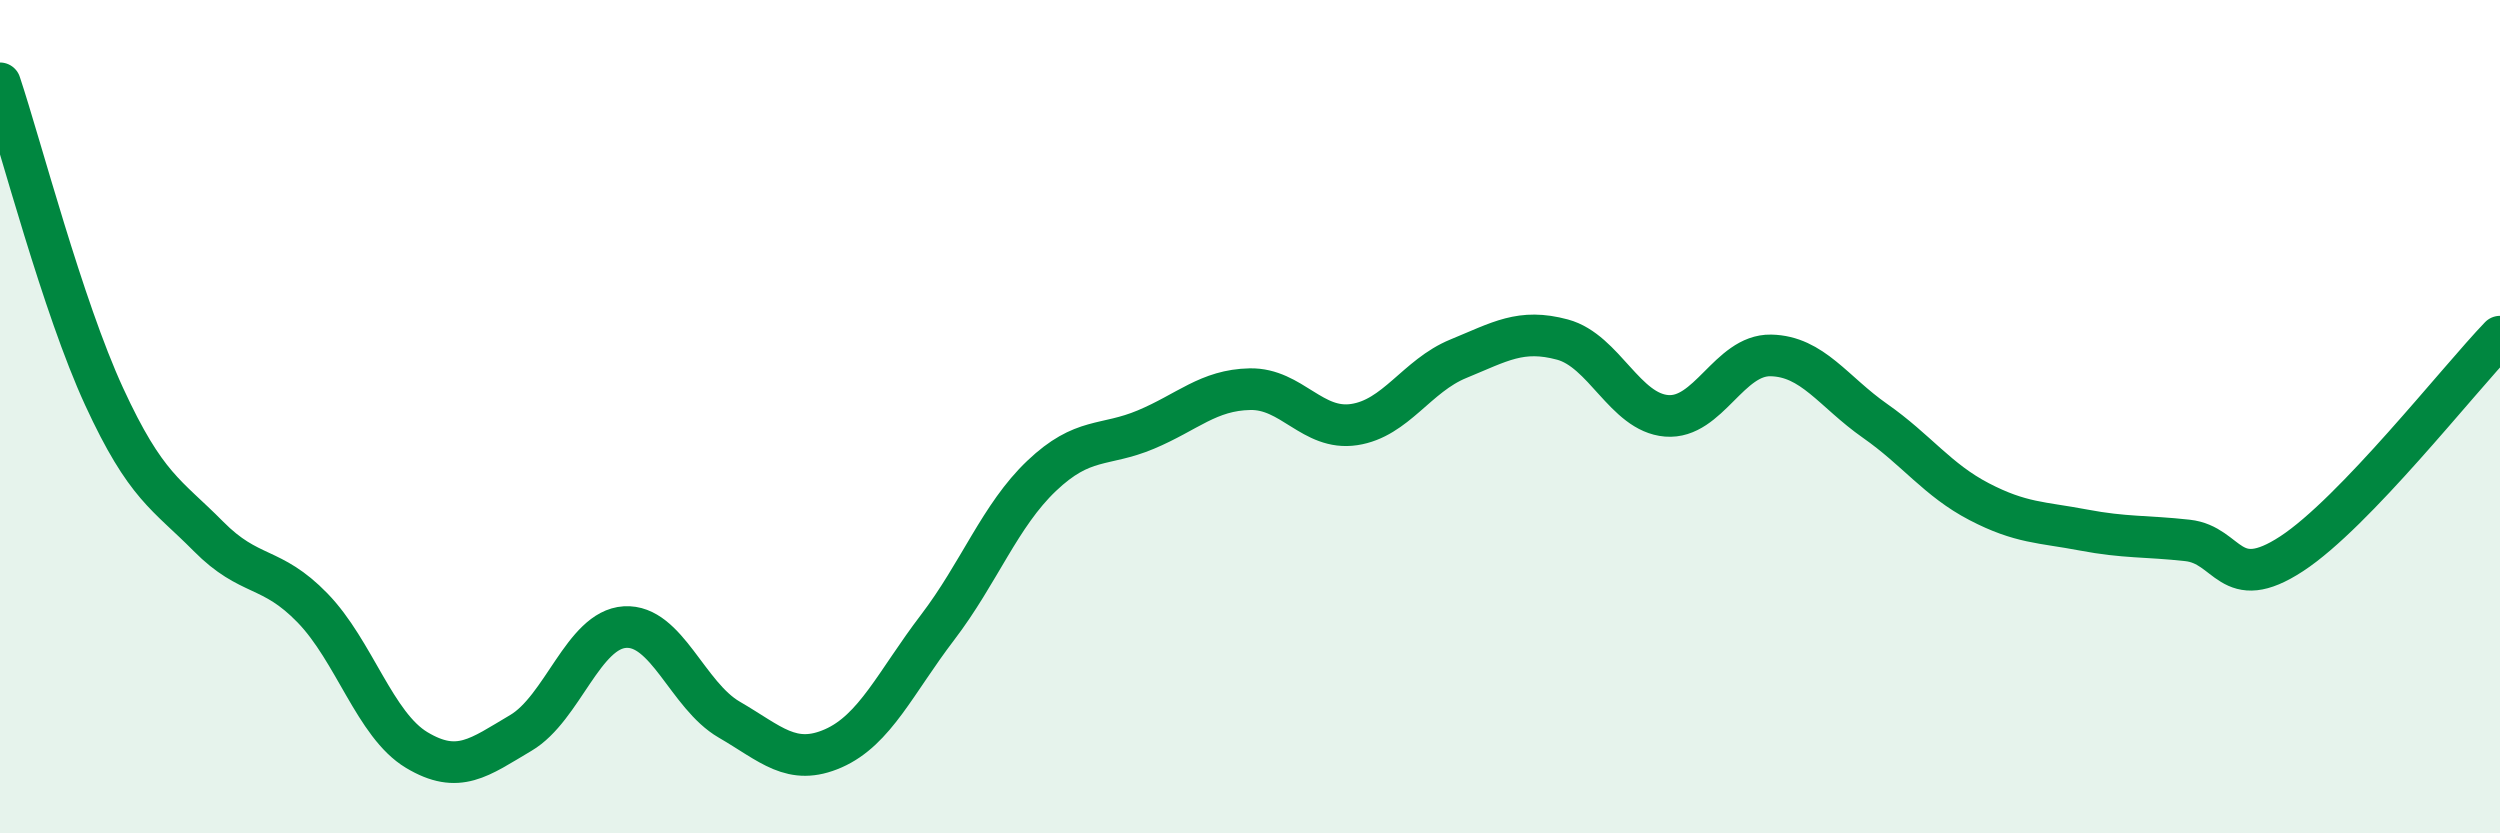 
    <svg width="60" height="20" viewBox="0 0 60 20" xmlns="http://www.w3.org/2000/svg">
      <path
        d="M 0,2 C 0.5,3.5 1.5,7.35 2.5,9.52 C 3.5,11.69 4,11.86 5,12.87 C 6,13.88 6.5,13.56 7.5,14.59 C 8.5,15.62 9,17.4 10,18 C 11,18.6 11.5,18.18 12.5,17.59 C 13.5,17 14,15.11 15,15.05 C 16,14.99 16.5,16.69 17.5,17.27 C 18.5,17.85 19,18.4 20,17.96 C 21,17.52 21.5,16.37 22.5,15.06 C 23.5,13.75 24,12.37 25,11.42 C 26,10.47 26.5,10.73 27.5,10.31 C 28.5,9.89 29,9.36 30,9.34 C 31,9.32 31.5,10.34 32.5,10.19 C 33.5,10.04 34,9.02 35,8.61 C 36,8.2 36.5,7.88 37.5,8.15 C 38.5,8.42 39,9.9 40,9.98 C 41,10.06 41.5,8.51 42.5,8.53 C 43.5,8.55 44,9.4 45,10.1 C 46,10.8 46.5,11.52 47.5,12.04 C 48.5,12.56 49,12.53 50,12.72 C 51,12.91 51.5,12.86 52.5,12.97 C 53.5,13.08 53.5,14.27 55,13.29 C 56.5,12.31 59,9.12 60,8.08L60 20L0 20Z"
        fill="#008740"
        opacity="0.1"
        stroke-linecap="round"
        stroke-linejoin="round"
      />
      <path
        d="M 0,2 C 0.5,3.5 1.5,7.35 2.5,9.52 C 3.5,11.69 4,11.86 5,12.87 C 6,13.88 6.5,13.56 7.5,14.59 C 8.5,15.62 9,17.4 10,18 C 11,18.6 11.5,18.18 12.5,17.59 C 13.5,17 14,15.11 15,15.05 C 16,14.99 16.5,16.69 17.5,17.27 C 18.5,17.85 19,18.4 20,17.96 C 21,17.52 21.5,16.37 22.5,15.06 C 23.5,13.75 24,12.37 25,11.42 C 26,10.47 26.5,10.73 27.5,10.31 C 28.5,9.89 29,9.36 30,9.34 C 31,9.32 31.5,10.34 32.5,10.19 C 33.5,10.04 34,9.02 35,8.61 C 36,8.2 36.5,7.88 37.5,8.15 C 38.5,8.42 39,9.9 40,9.98 C 41,10.06 41.5,8.51 42.5,8.53 C 43.5,8.55 44,9.4 45,10.1 C 46,10.8 46.5,11.52 47.5,12.04 C 48.5,12.56 49,12.53 50,12.72 C 51,12.91 51.5,12.86 52.5,12.97 C 53.5,13.08 53.5,14.27 55,13.29 C 56.5,12.31 59,9.12 60,8.08"
        stroke="#008740"
        stroke-width="1"
        fill="none"
        stroke-linecap="round"
        stroke-linejoin="round"
      />
    </svg>
  
